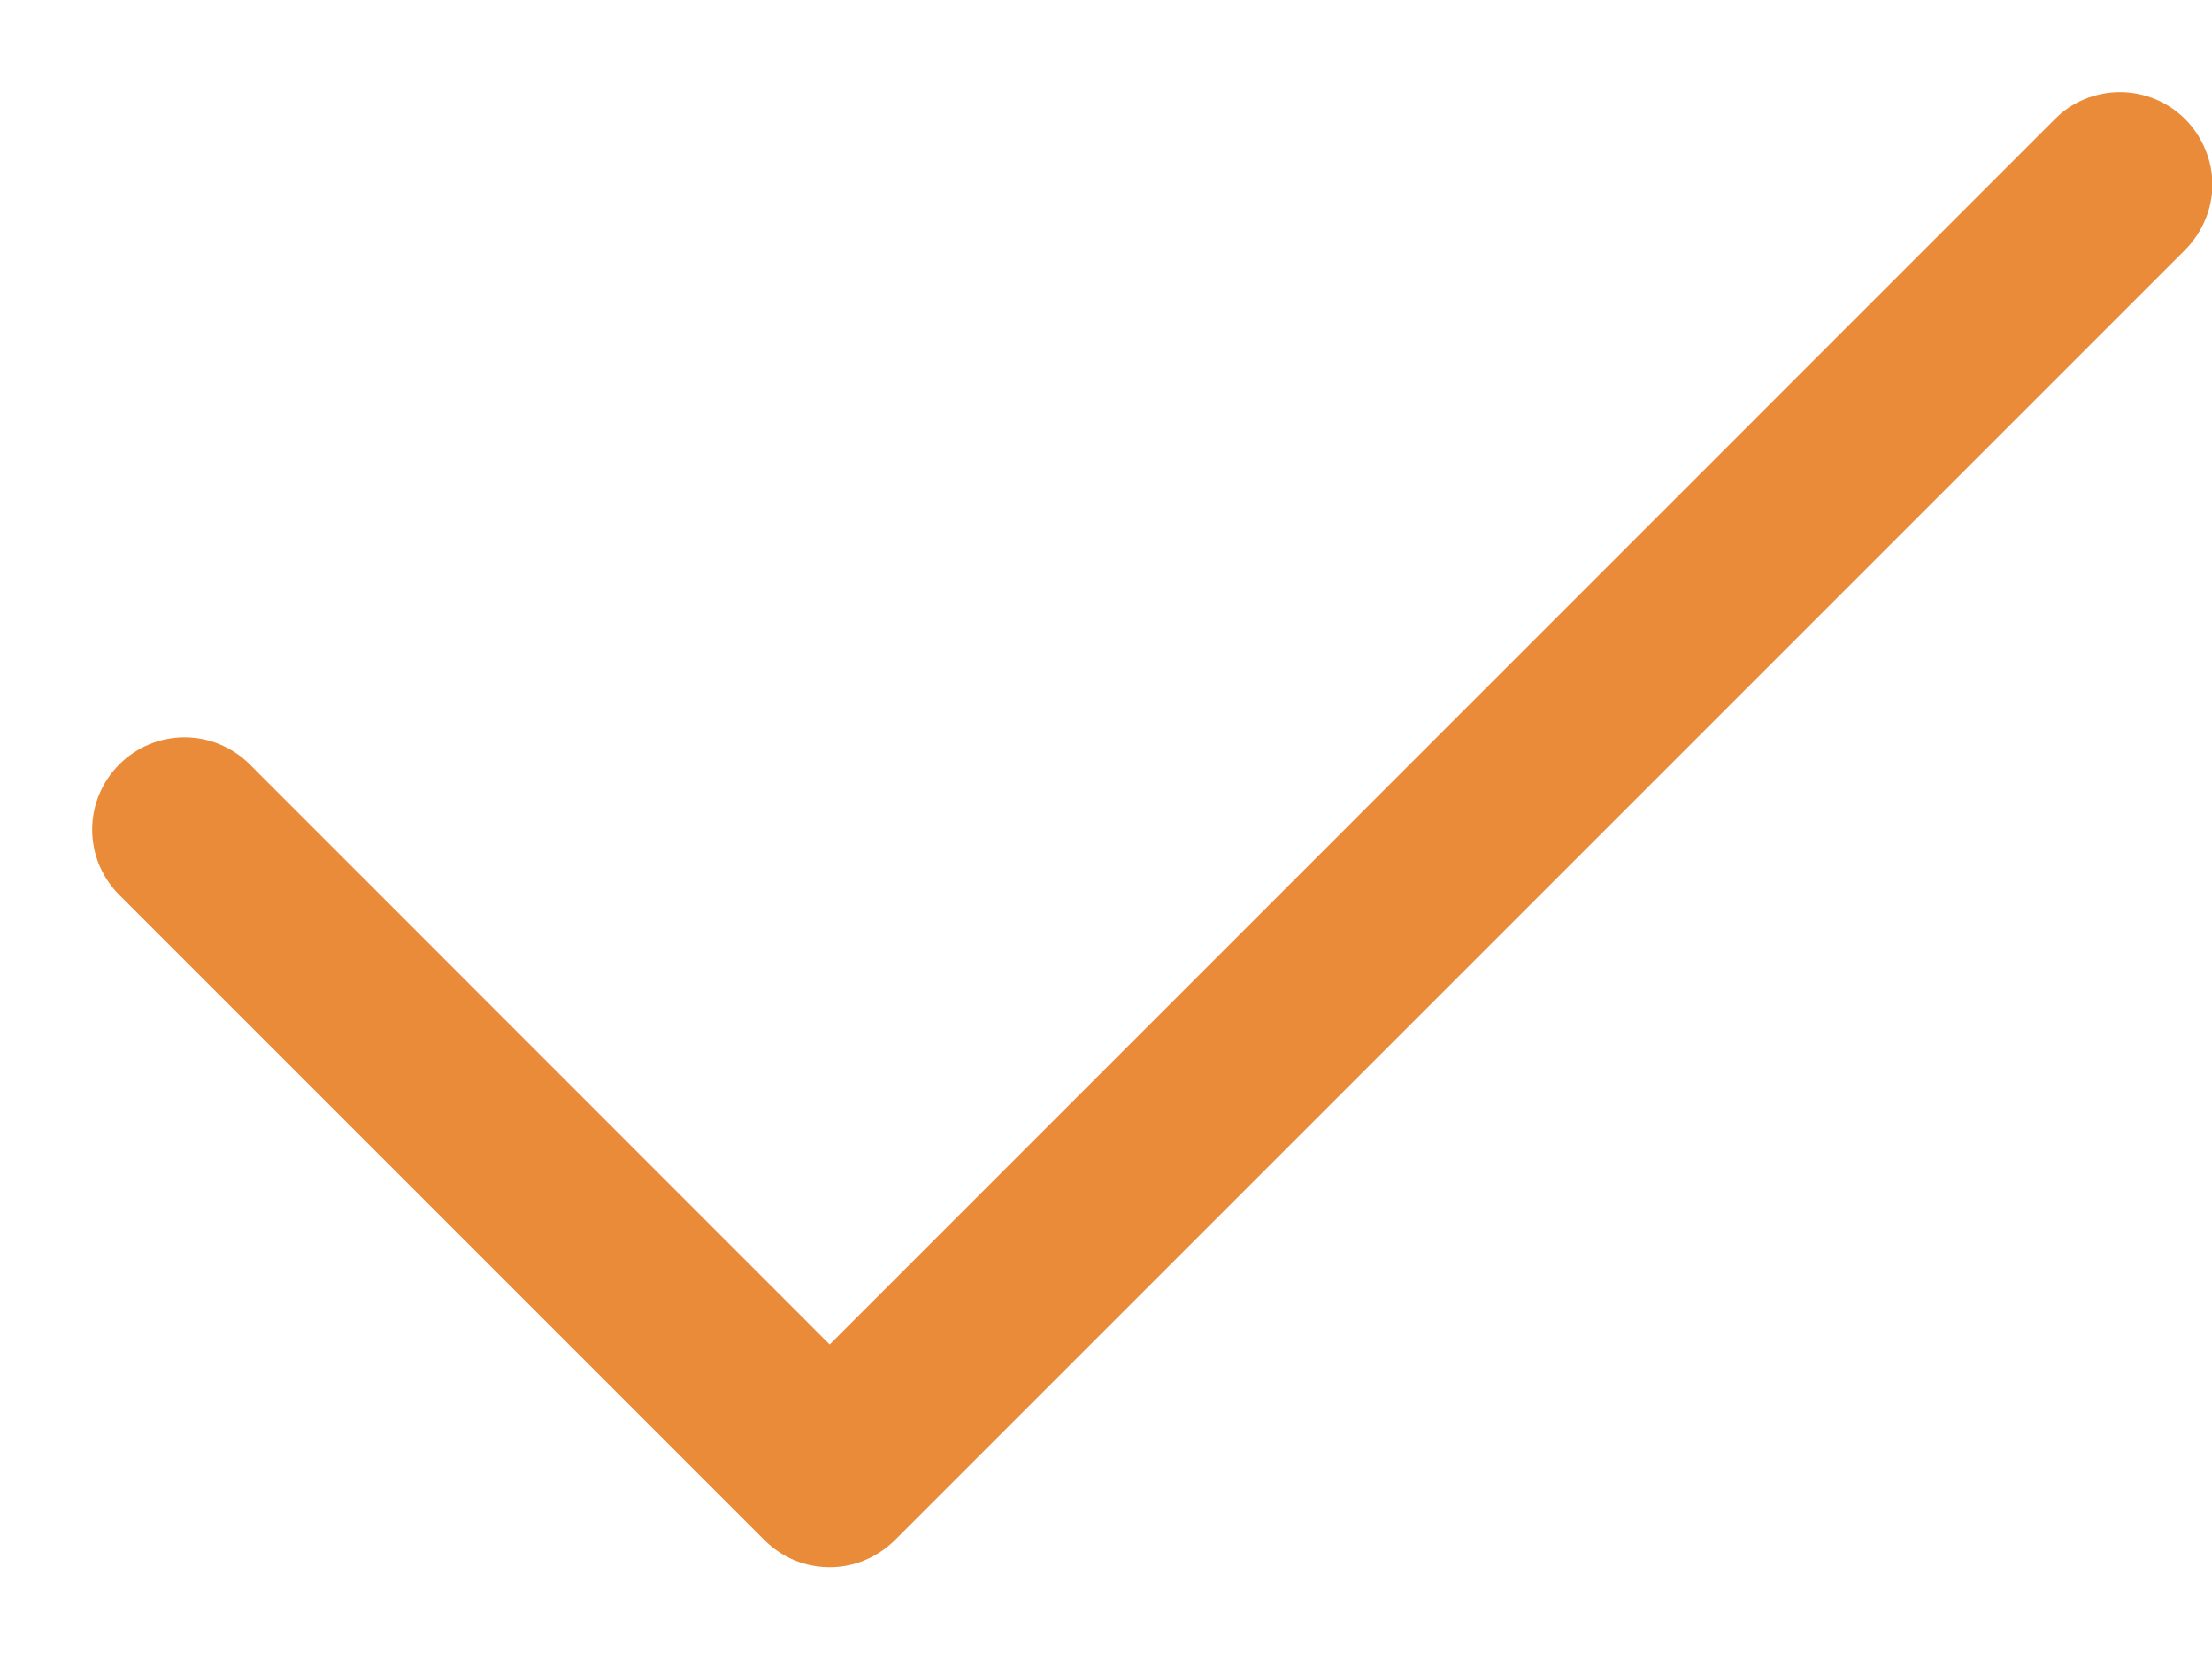 <svg width="12" height="9" viewBox="0 0 12 9" fill="none" xmlns="http://www.w3.org/2000/svg">
<path d="M11.855 0.647C11.901 0.693 11.938 0.749 11.963 0.809C11.989 0.87 12.002 0.935 12.002 1.001C12.002 1.067 11.989 1.132 11.963 1.193C11.938 1.253 11.901 1.308 11.855 1.355L4.855 8.355C4.808 8.401 4.753 8.438 4.692 8.464C4.632 8.489 4.566 8.502 4.501 8.502C4.435 8.502 4.37 8.489 4.309 8.464C4.248 8.438 4.193 8.401 4.147 8.355L0.647 4.855C0.553 4.761 0.5 4.634 0.5 4.501C0.5 4.368 0.553 4.241 0.647 4.147C0.741 4.053 0.868 4 1.001 4C1.133 4 1.261 4.053 1.355 4.147L4.501 7.294L11.147 0.647C11.193 0.6 11.248 0.563 11.309 0.538C11.37 0.513 11.435 0.5 11.501 0.5C11.566 0.5 11.632 0.513 11.692 0.538C11.753 0.563 11.808 0.6 11.855 0.647Z" fill="#EA8B39"/>
</svg>
